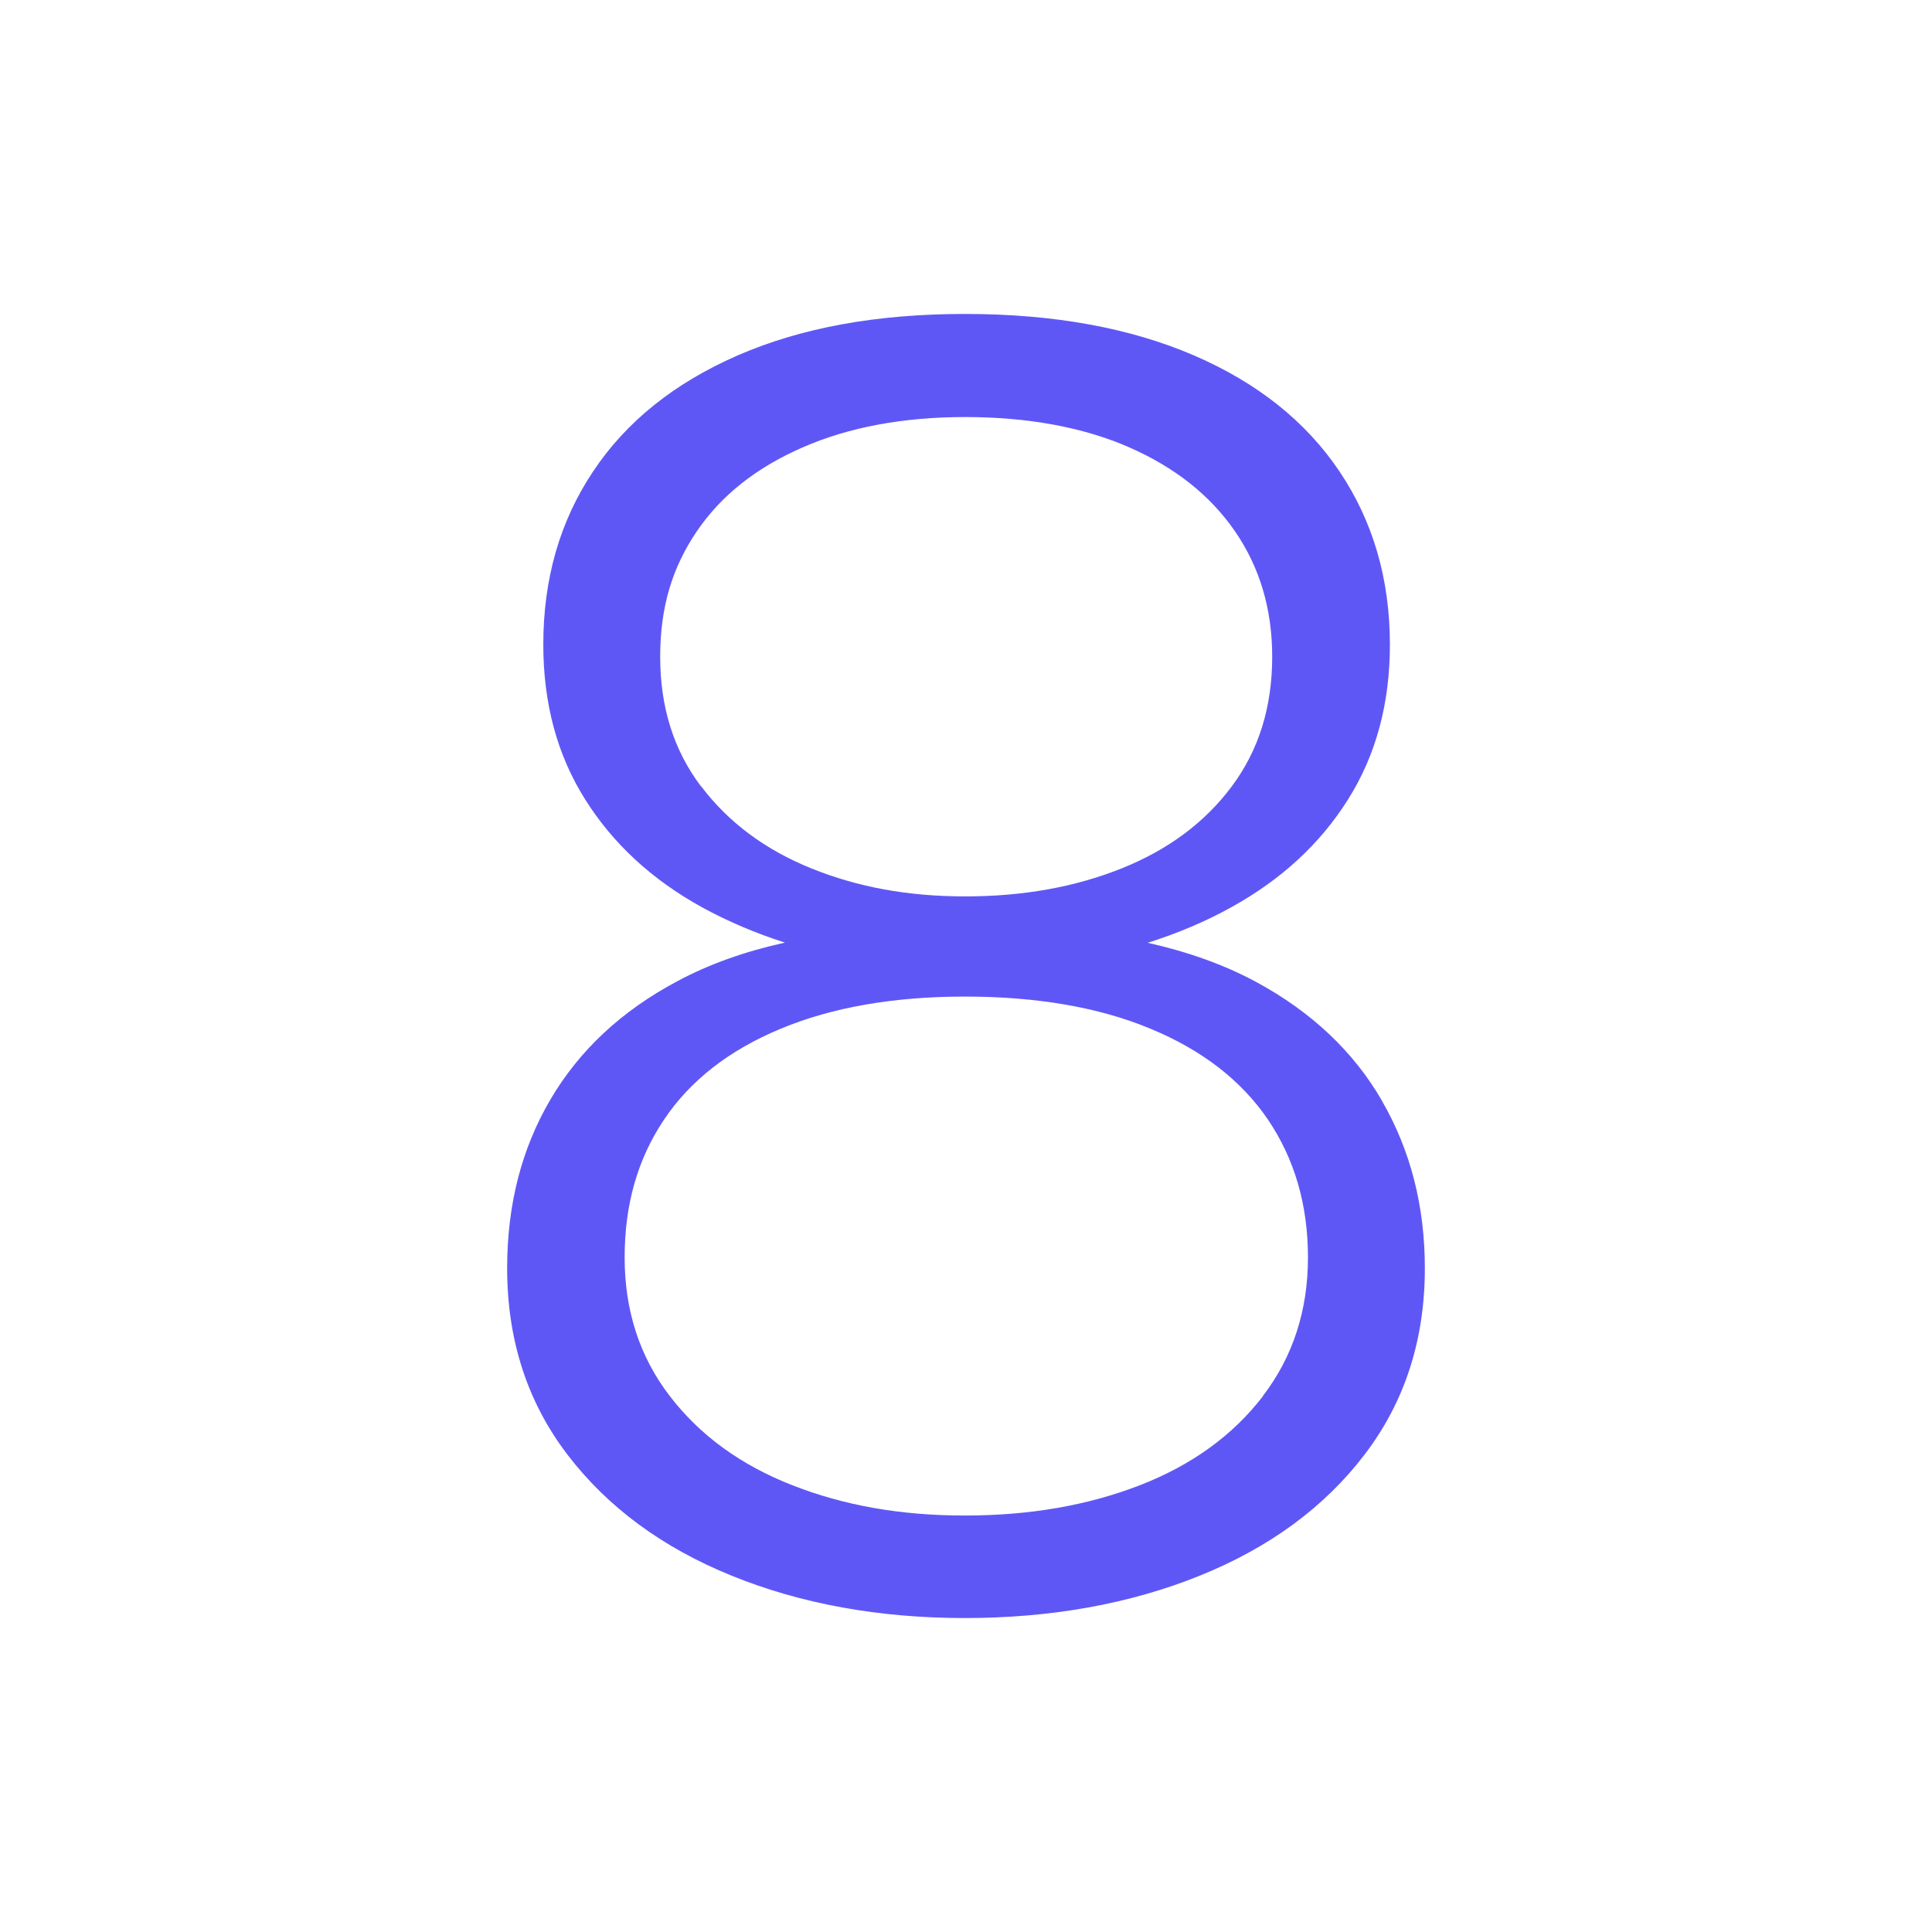 <?xml version="1.0" encoding="utf-8"?>
<svg width="80" height="80" viewBox="0 0 80 80" fill="none" xmlns="http://www.w3.org/2000/svg">
<path d="M57.237 45.599C56.056 43.549 54.309 41.901 52.005 40.655C50.675 39.94 49.178 39.409 47.523 39.039C48.77 38.645 49.926 38.155 50.983 37.568C53.053 36.426 54.667 34.939 55.823 33.098C56.979 31.257 57.553 29.127 57.553 26.691C57.553 23.982 56.854 21.586 55.465 19.52C54.076 17.454 52.064 15.846 49.427 14.712C46.791 13.579 43.639 13 39.963 13C36.286 13 33.184 13.571 30.556 14.712C27.936 15.854 25.932 17.454 24.56 19.52C23.179 21.586 22.497 23.974 22.497 26.691C22.497 29.127 23.071 31.265 24.227 33.098C25.383 34.939 26.997 36.426 29.067 37.568C30.124 38.147 31.271 38.637 32.502 39.031C30.864 39.393 29.375 39.916 28.044 40.631C25.732 41.861 23.986 43.493 22.788 45.535C21.59 47.577 21 49.9 21 52.513C21 55.48 21.832 58.052 23.495 60.231C25.159 62.41 27.429 64.082 30.298 65.247C33.168 66.413 36.395 67 39.954 67C43.514 67 46.791 66.413 49.677 65.247C52.563 64.082 54.842 62.41 56.505 60.231C58.168 58.052 59 55.48 59 52.513C59 49.949 58.41 47.641 57.228 45.591L57.237 45.599ZM29.026 32.56C27.895 31.064 27.337 29.28 27.337 27.197C27.337 25.115 27.845 23.491 28.851 22.004C29.858 20.517 31.321 19.359 33.242 18.523C35.155 17.687 37.401 17.269 39.971 17.269C42.541 17.269 44.853 17.687 46.758 18.523C48.662 19.359 50.117 20.517 51.141 22.004C52.163 23.491 52.679 25.22 52.679 27.197C52.679 29.28 52.122 31.064 51.007 32.56C49.893 34.055 48.371 35.188 46.441 35.96C44.512 36.732 42.358 37.118 39.971 37.118C37.584 37.118 35.513 36.732 33.6 35.96C31.687 35.188 30.165 34.055 29.034 32.56H29.026ZM52.297 57.811C51.049 59.435 49.352 60.665 47.198 61.501C45.044 62.337 42.632 62.755 39.954 62.755C37.276 62.755 34.947 62.337 32.81 61.501C30.673 60.665 28.984 59.435 27.737 57.811C26.489 56.187 25.865 54.274 25.865 52.071C25.865 49.868 26.406 47.987 27.495 46.363C28.585 44.739 30.19 43.485 32.319 42.601C34.44 41.716 36.985 41.266 39.954 41.266C42.923 41.266 45.51 41.708 47.647 42.601C49.785 43.485 51.407 44.747 52.505 46.363C53.602 47.987 54.16 49.884 54.16 52.071C54.16 54.258 53.536 56.187 52.288 57.811H52.297Z" fill="#5F57F5"/>
</svg>
